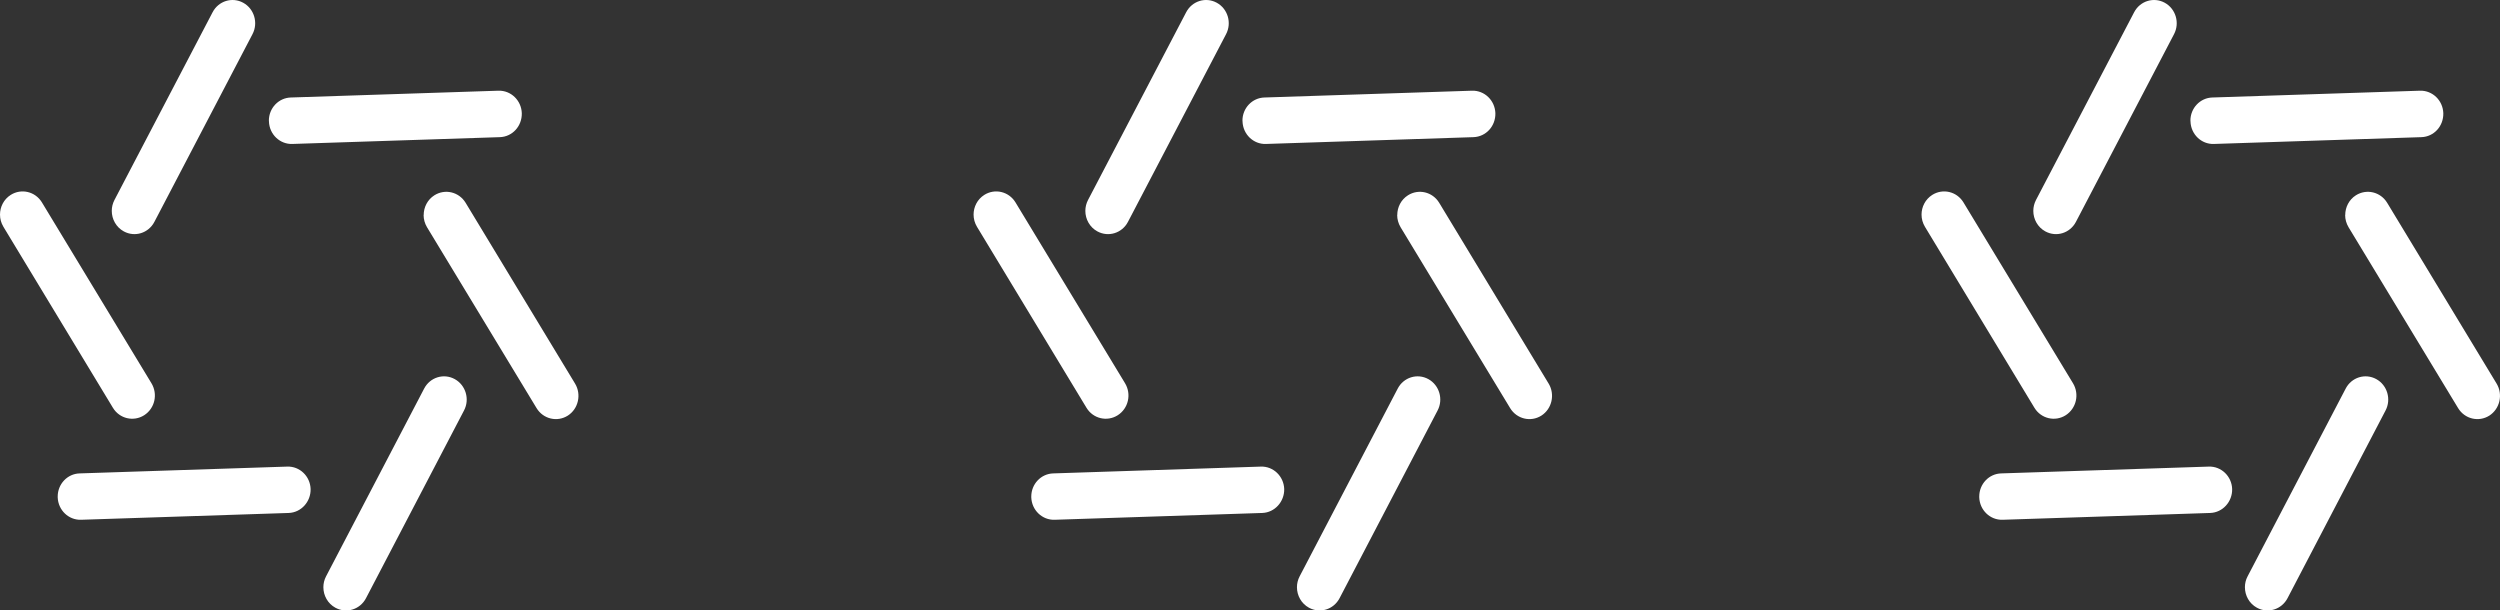 <svg width="86" height="21" viewBox="0 0 86 21" fill="none" xmlns="http://www.w3.org/2000/svg">
<rect x="0" y="0" width="86" height="21" fill="#333333" stroke="none"/>
<path d="M3.845 7.255C3.845 7.127 3.875 6.999 3.938 6.878L7.313 0.422C7.517 0.032 7.987 -0.113 8.367 0.095C8.747 0.304 8.889 0.789 8.686 1.175L5.311 7.632C5.107 8.022 4.637 8.167 4.257 7.959C3.995 7.816 3.845 7.539 3.845 7.255Z" fill="white"/>
<path d="M-6.71476e-08 7.383C-6.96945e-08 7.117 0.13 6.856 0.368 6.705C0.733 6.474 1.213 6.587 1.441 6.961L5.21 13.184C5.438 13.561 5.326 14.051 4.958 14.285C4.593 14.516 4.112 14.403 3.885 14.029L0.118 7.803C0.039 7.672 -6.57781e-08 7.527 -6.71476e-08 7.383Z" fill="white"/>
<path d="M1.985 17.081C1.985 16.651 2.318 16.297 2.74 16.285L9.882 16.051C10.311 16.036 10.671 16.383 10.685 16.822C10.695 17.257 10.362 17.631 9.931 17.646L2.789 17.88C2.36 17.895 2 17.548 1.985 17.109L1.985 17.084L1.985 17.081Z" fill="white"/>
<path d="M11.124 20.201C11.124 20.073 11.154 19.945 11.217 19.825L14.59 13.368C14.793 12.978 15.264 12.833 15.643 13.041C16.023 13.25 16.166 13.735 15.962 14.121L12.59 20.578C12.386 20.968 11.916 21.113 11.536 20.905C11.274 20.762 11.124 20.485 11.124 20.201Z" fill="white"/>
<path d="M14.575 7.396C14.575 7.13 14.705 6.868 14.943 6.718C15.308 6.487 15.788 6.6 16.016 6.974L19.783 13.197C20.008 13.571 19.896 14.064 19.533 14.297C19.168 14.529 18.687 14.415 18.459 14.041L14.69 7.818C14.612 7.687 14.572 7.542 14.572 7.399L14.575 7.396Z" fill="white"/>
<path d="M9.249 4.15C9.249 3.72 9.583 3.366 10.004 3.354L17.146 3.12C17.575 3.107 17.935 3.452 17.95 3.894C17.959 4.341 17.626 4.703 17.197 4.718L10.056 4.952C9.627 4.967 9.266 4.62 9.252 4.18C9.252 4.173 9.252 4.163 9.252 4.155L9.249 4.15Z" fill="white"/>
<path d="M37.336 7.255C37.336 7.127 37.366 6.999 37.429 6.878L40.804 0.422C41.008 0.032 41.478 -0.113 41.858 0.095C42.238 0.304 42.38 0.789 42.177 1.175L38.802 7.632C38.599 8.022 38.128 8.167 37.748 7.959C37.486 7.816 37.336 7.539 37.336 7.255Z" fill="white"/>
<path d="M33.491 7.383C33.491 7.117 33.621 6.856 33.859 6.705C34.224 6.474 34.704 6.587 34.932 6.961L38.702 13.184C38.929 13.561 38.817 14.051 38.449 14.285C38.084 14.516 37.603 14.403 37.376 14.029L33.609 7.803C33.53 7.672 33.491 7.527 33.491 7.383Z" fill="white"/>
<path d="M35.476 17.081C35.476 16.651 35.81 16.297 36.231 16.285L43.373 16.051C43.802 16.036 44.162 16.383 44.177 16.822C44.186 17.257 43.853 17.631 43.422 17.646L36.28 17.88C35.851 17.895 35.491 17.548 35.476 17.109L35.476 17.084L35.476 17.081Z" fill="white"/>
<path d="M44.615 20.201C44.615 20.073 44.645 19.945 44.708 19.825L48.081 13.368C48.284 12.978 48.755 12.833 49.135 13.041C49.514 13.25 49.657 13.735 49.453 14.121L46.081 20.578C45.877 20.968 45.407 21.113 45.027 20.905C44.765 20.762 44.615 20.485 44.615 20.201Z" fill="white"/>
<path d="M48.066 7.396C48.066 7.13 48.196 6.868 48.434 6.718C48.799 6.487 49.279 6.6 49.507 6.974L53.274 13.197C53.499 13.571 53.387 14.064 53.024 14.297C52.659 14.529 52.178 14.415 51.95 14.041L48.181 7.818C48.103 7.687 48.063 7.542 48.063 7.399L48.066 7.396Z" fill="white"/>
<path d="M42.74 4.15C42.74 3.72 43.074 3.366 43.495 3.354L50.637 3.12C51.066 3.107 51.426 3.452 51.441 3.894C51.451 4.341 51.117 4.703 50.688 4.718L43.547 4.952C43.118 4.967 42.758 4.62 42.743 4.18C42.743 4.173 42.743 4.163 42.743 4.155L42.74 4.15Z" fill="white"/>
<path d="M69.946 7.255C69.946 7.127 69.976 6.999 70.039 6.878L73.414 0.422C73.618 0.032 74.088 -0.113 74.468 0.095C74.848 0.304 74.99 0.789 74.787 1.175L71.412 7.632C71.208 8.022 70.738 8.167 70.358 7.959C70.096 7.816 69.946 7.539 69.946 7.255Z" fill="white"/>
<path d="M66.101 7.383C66.101 7.117 66.231 6.856 66.469 6.705C66.834 6.474 67.314 6.587 67.542 6.961L71.311 13.184C71.539 13.561 71.426 14.051 71.059 14.285C70.694 14.516 70.213 14.403 69.985 14.029L66.219 7.803C66.14 7.672 66.101 7.527 66.101 7.383Z" fill="white"/>
<path d="M68.086 17.081C68.086 16.651 68.419 16.297 68.841 16.285L75.982 16.051C76.411 16.036 76.772 16.383 76.786 16.822C76.796 17.257 76.463 17.631 76.031 17.646L68.89 17.88C68.461 17.895 68.101 17.548 68.086 17.109L68.086 17.084L68.086 17.081Z" fill="white"/>
<path d="M77.225 20.201C77.225 20.073 77.254 19.945 77.318 19.825L80.691 13.368C80.894 12.978 81.364 12.833 81.744 13.041C82.124 13.25 82.266 13.735 82.063 14.121L78.691 20.578C78.487 20.968 78.017 21.113 77.637 20.905C77.374 20.762 77.225 20.485 77.225 20.201Z" fill="white"/>
<path d="M80.676 7.396C80.676 7.13 80.806 6.868 81.043 6.718C81.409 6.487 81.889 6.6 82.117 6.974L85.884 13.197C86.109 13.571 85.996 14.064 85.634 14.297C85.269 14.529 84.788 14.415 84.56 14.041L80.791 7.818C80.713 7.687 80.673 7.542 80.673 7.399L80.676 7.396Z" fill="white"/>
<path d="M75.35 4.15C75.35 3.72 75.683 3.366 76.105 3.354L83.247 3.12C83.675 3.107 84.036 3.452 84.05 3.894C84.06 4.341 83.727 4.703 83.298 4.718L76.156 4.952C75.728 4.967 75.367 4.62 75.353 4.18C75.353 4.173 75.353 4.163 75.353 4.155L75.35 4.15Z" fill="white"/>
</svg>

